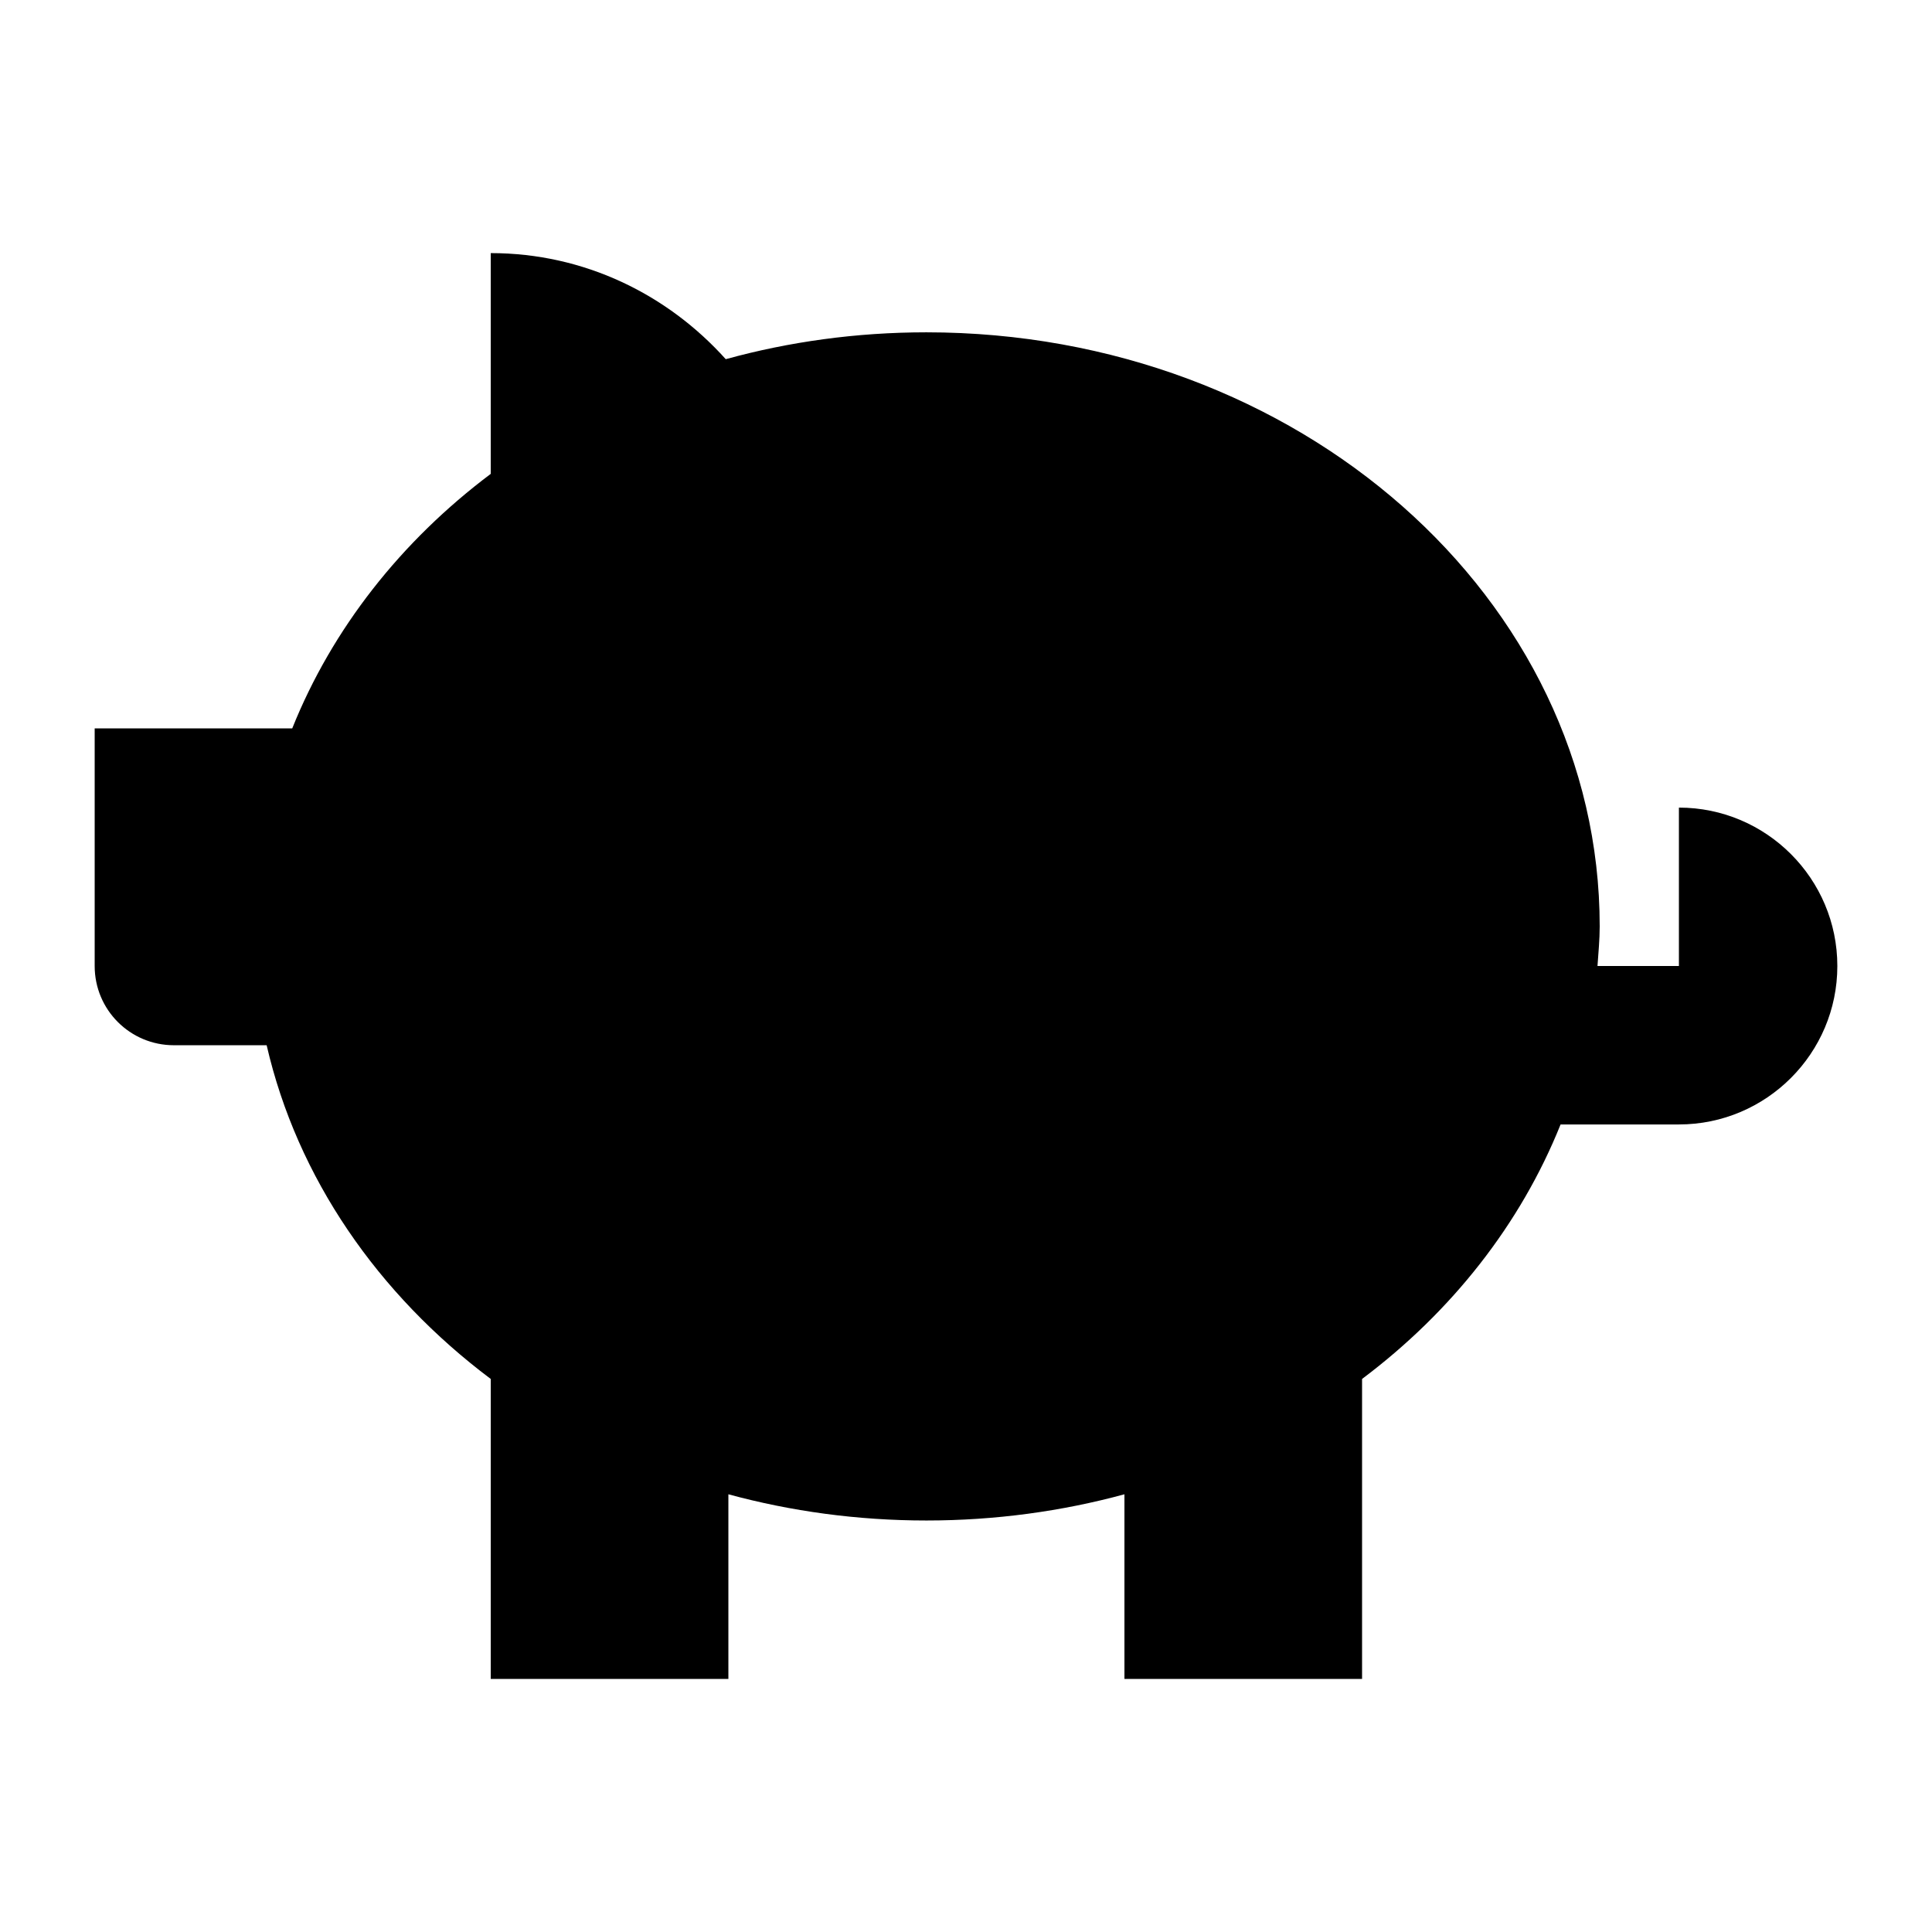 <?xml version="1.0" encoding="UTF-8"?>
<!-- Uploaded to: ICON Repo, www.iconrepo.com, Generator: ICON Repo Mixer Tools -->
<svg fill="#000000" width="800px" height="800px" version="1.1" viewBox="144 144 512 512" xmlns="http://www.w3.org/2000/svg">
 <path d="m588.93 358.02v41.984h-21.578c0.23-3.484 0.586-6.949 0.586-10.496 0-86.973-79.895-157.44-178.43-157.44-18.539 0-36.379 2.496-53.176 7.117-15.387-17.133-37.449-28.109-62.281-28.109v58.504c-23.742 17.824-42.008 41.02-52.605 67.449h-52.355v62.977c0 11.605 9.383 20.992 20.992 20.992h24.582c8.102 35.18 29.535 66.039 59.387 88.438v79.496h62.977v-48.93c16.605 4.512 34.215 6.945 52.48 6.945 18.262 0 35.875-2.434 52.48-6.945v48.93h62.973v-79.496c23.742-17.82 42.008-41.02 52.609-67.445h31.359c23.156 0 41.984-18.832 41.984-41.984 0-23.156-18.828-41.984-41.984-41.984" fill-rule="evenodd"/>
</svg>